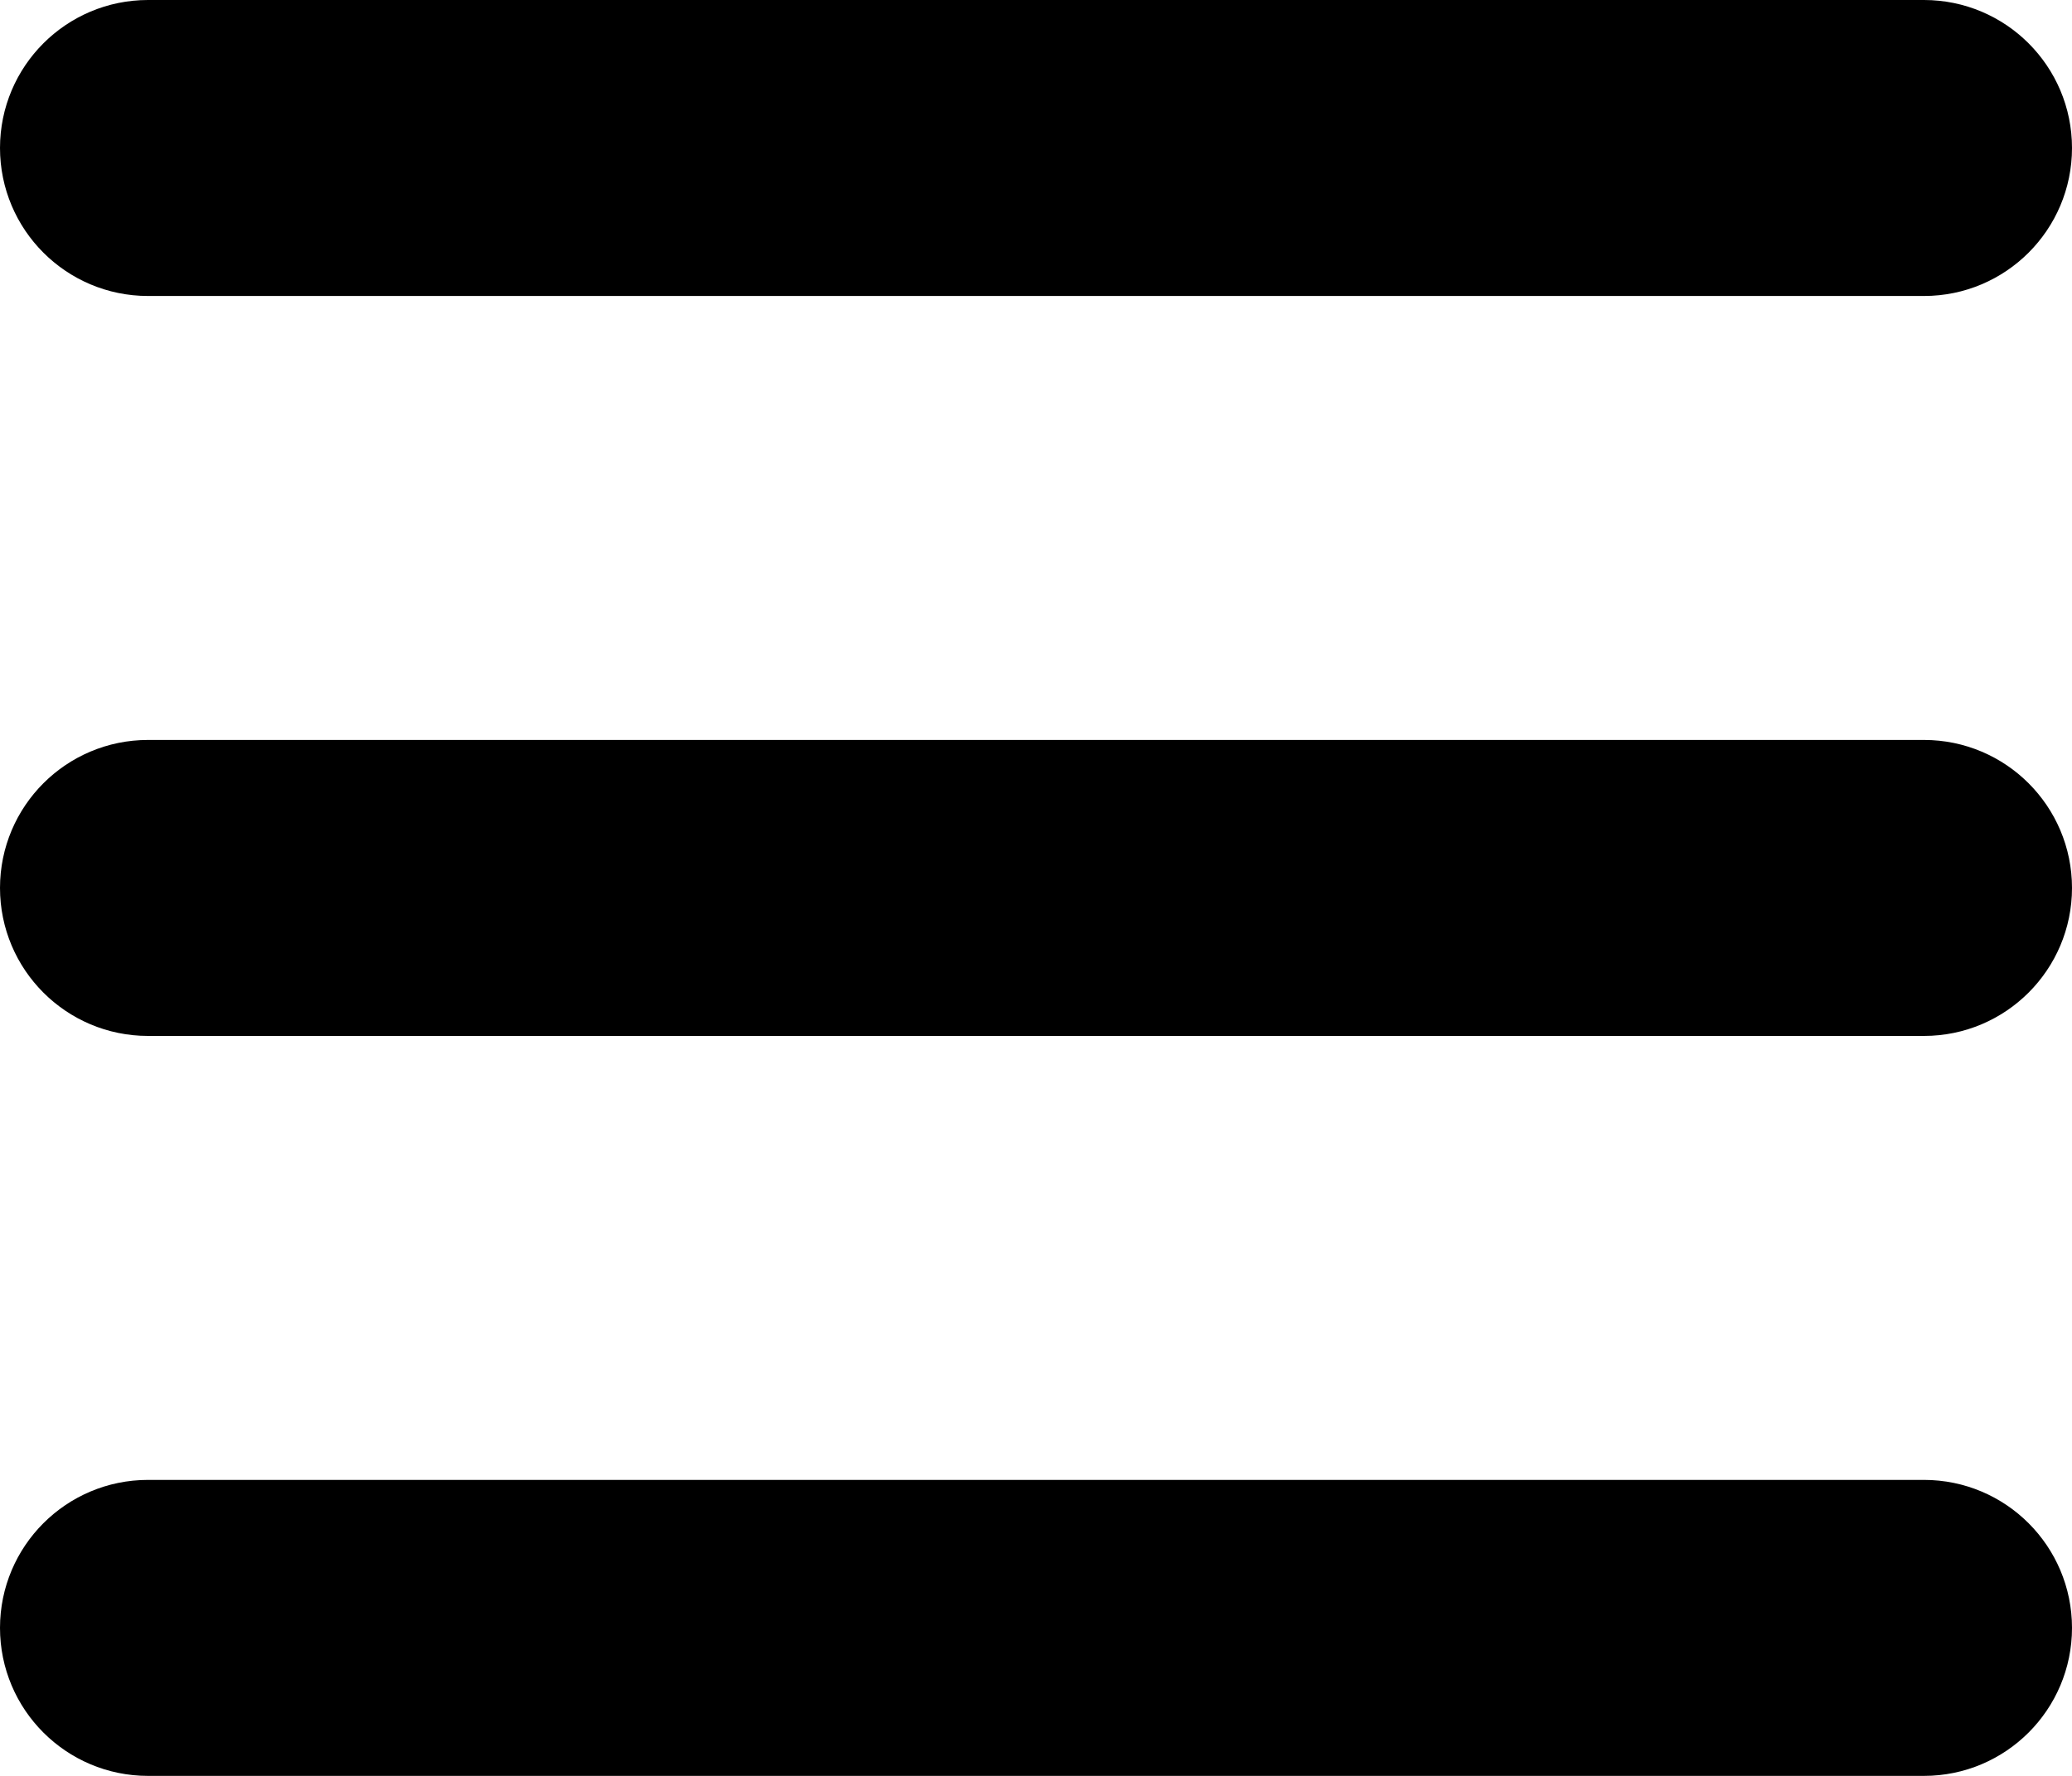 <svg width="28" height="24" viewBox="0 0 28 24" fill="none" xmlns="http://www.w3.org/2000/svg">
<path d="M0.5 2C0.5 1.172 1.172 0.5 2 0.5H26C26.828 0.5 27.5 1.172 27.5 2C27.5 2.828 26.828 3.5 26 3.5H2C1.172 3.5 0.5 2.828 0.5 2Z" fill="black" stroke="black"/>
<path d="M0.5 12C0.5 11.172 1.172 10.5 2 10.5H26C26.828 10.5 27.5 11.172 27.5 12C27.5 12.828 26.828 13.5 26 13.5H2C1.172 13.5 0.5 12.828 0.5 12Z" fill="black" stroke="black"/>
<path d="M0.5 22C0.5 21.172 1.172 20.5 2 20.5H26C26.828 20.5 27.5 21.172 27.5 22C27.5 22.828 26.828 23.5 26 23.5H2C1.172 23.5 0.5 22.828 0.5 22Z" fill="black" stroke="black"/>
</svg>
